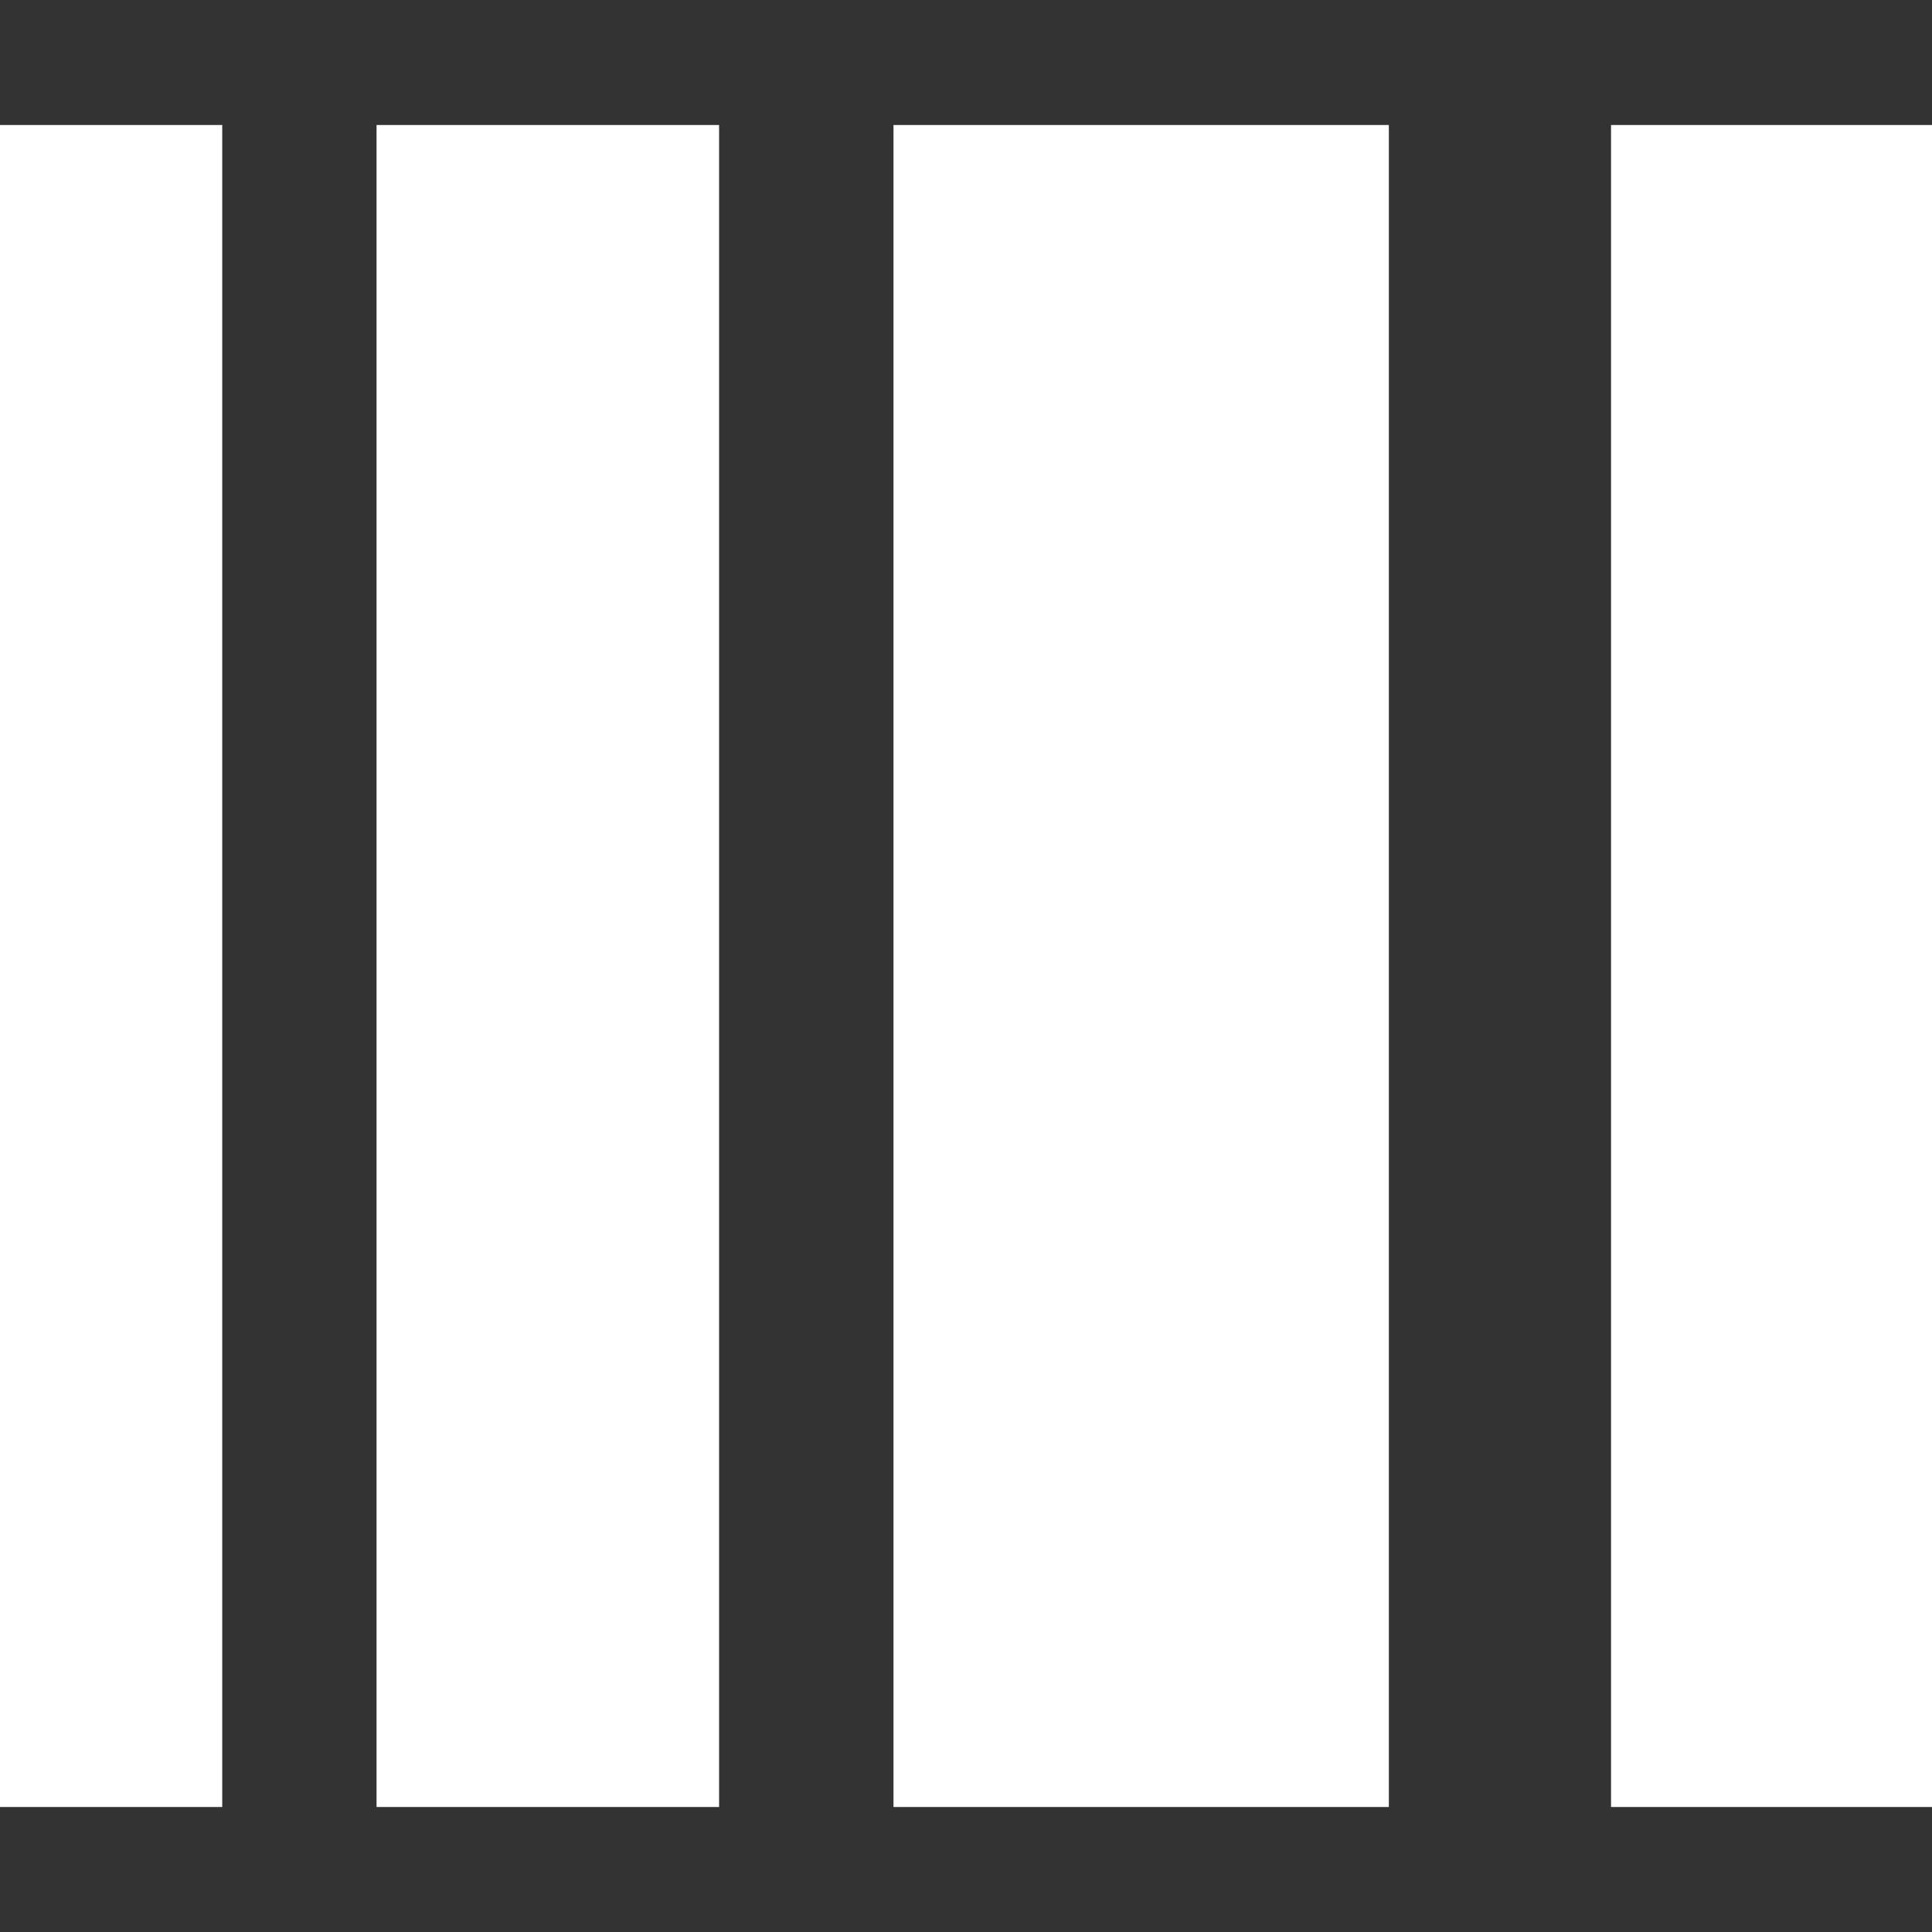 <?xml version="1.0" encoding="UTF-8"?>
<svg id="Layer_1" data-name="Layer 1" xmlns="http://www.w3.org/2000/svg" viewBox="0 0 300 300">
  <rect x="0" y="0" width="300" height="300" fill="#333333" stroke="none"/>
  <defs>
    <style>
      .cls-1 {
        fill: #fff;
      }
    </style>
  </defs>
  <g id="barcode">
    <rect id="Rectangle_44" data-name="Rectangle 44" class="cls-1" x="250.16" y="19.41" width="49.84" height="261.18"/>
    <rect id="Rectangle_45" data-name="Rectangle 45" class="cls-1" x="138.74" y="19.41" width="76.92" height="261.18"/>
    <rect id="Rectangle_46" data-name="Rectangle 46" class="cls-1" y="19.41" width="34.51" height="261.18"/>
    <rect id="Rectangle_47" data-name="Rectangle 47" class="cls-1" x="58.47" y="19.41" width="53.19" height="261.18"/>
  </g>
</svg>